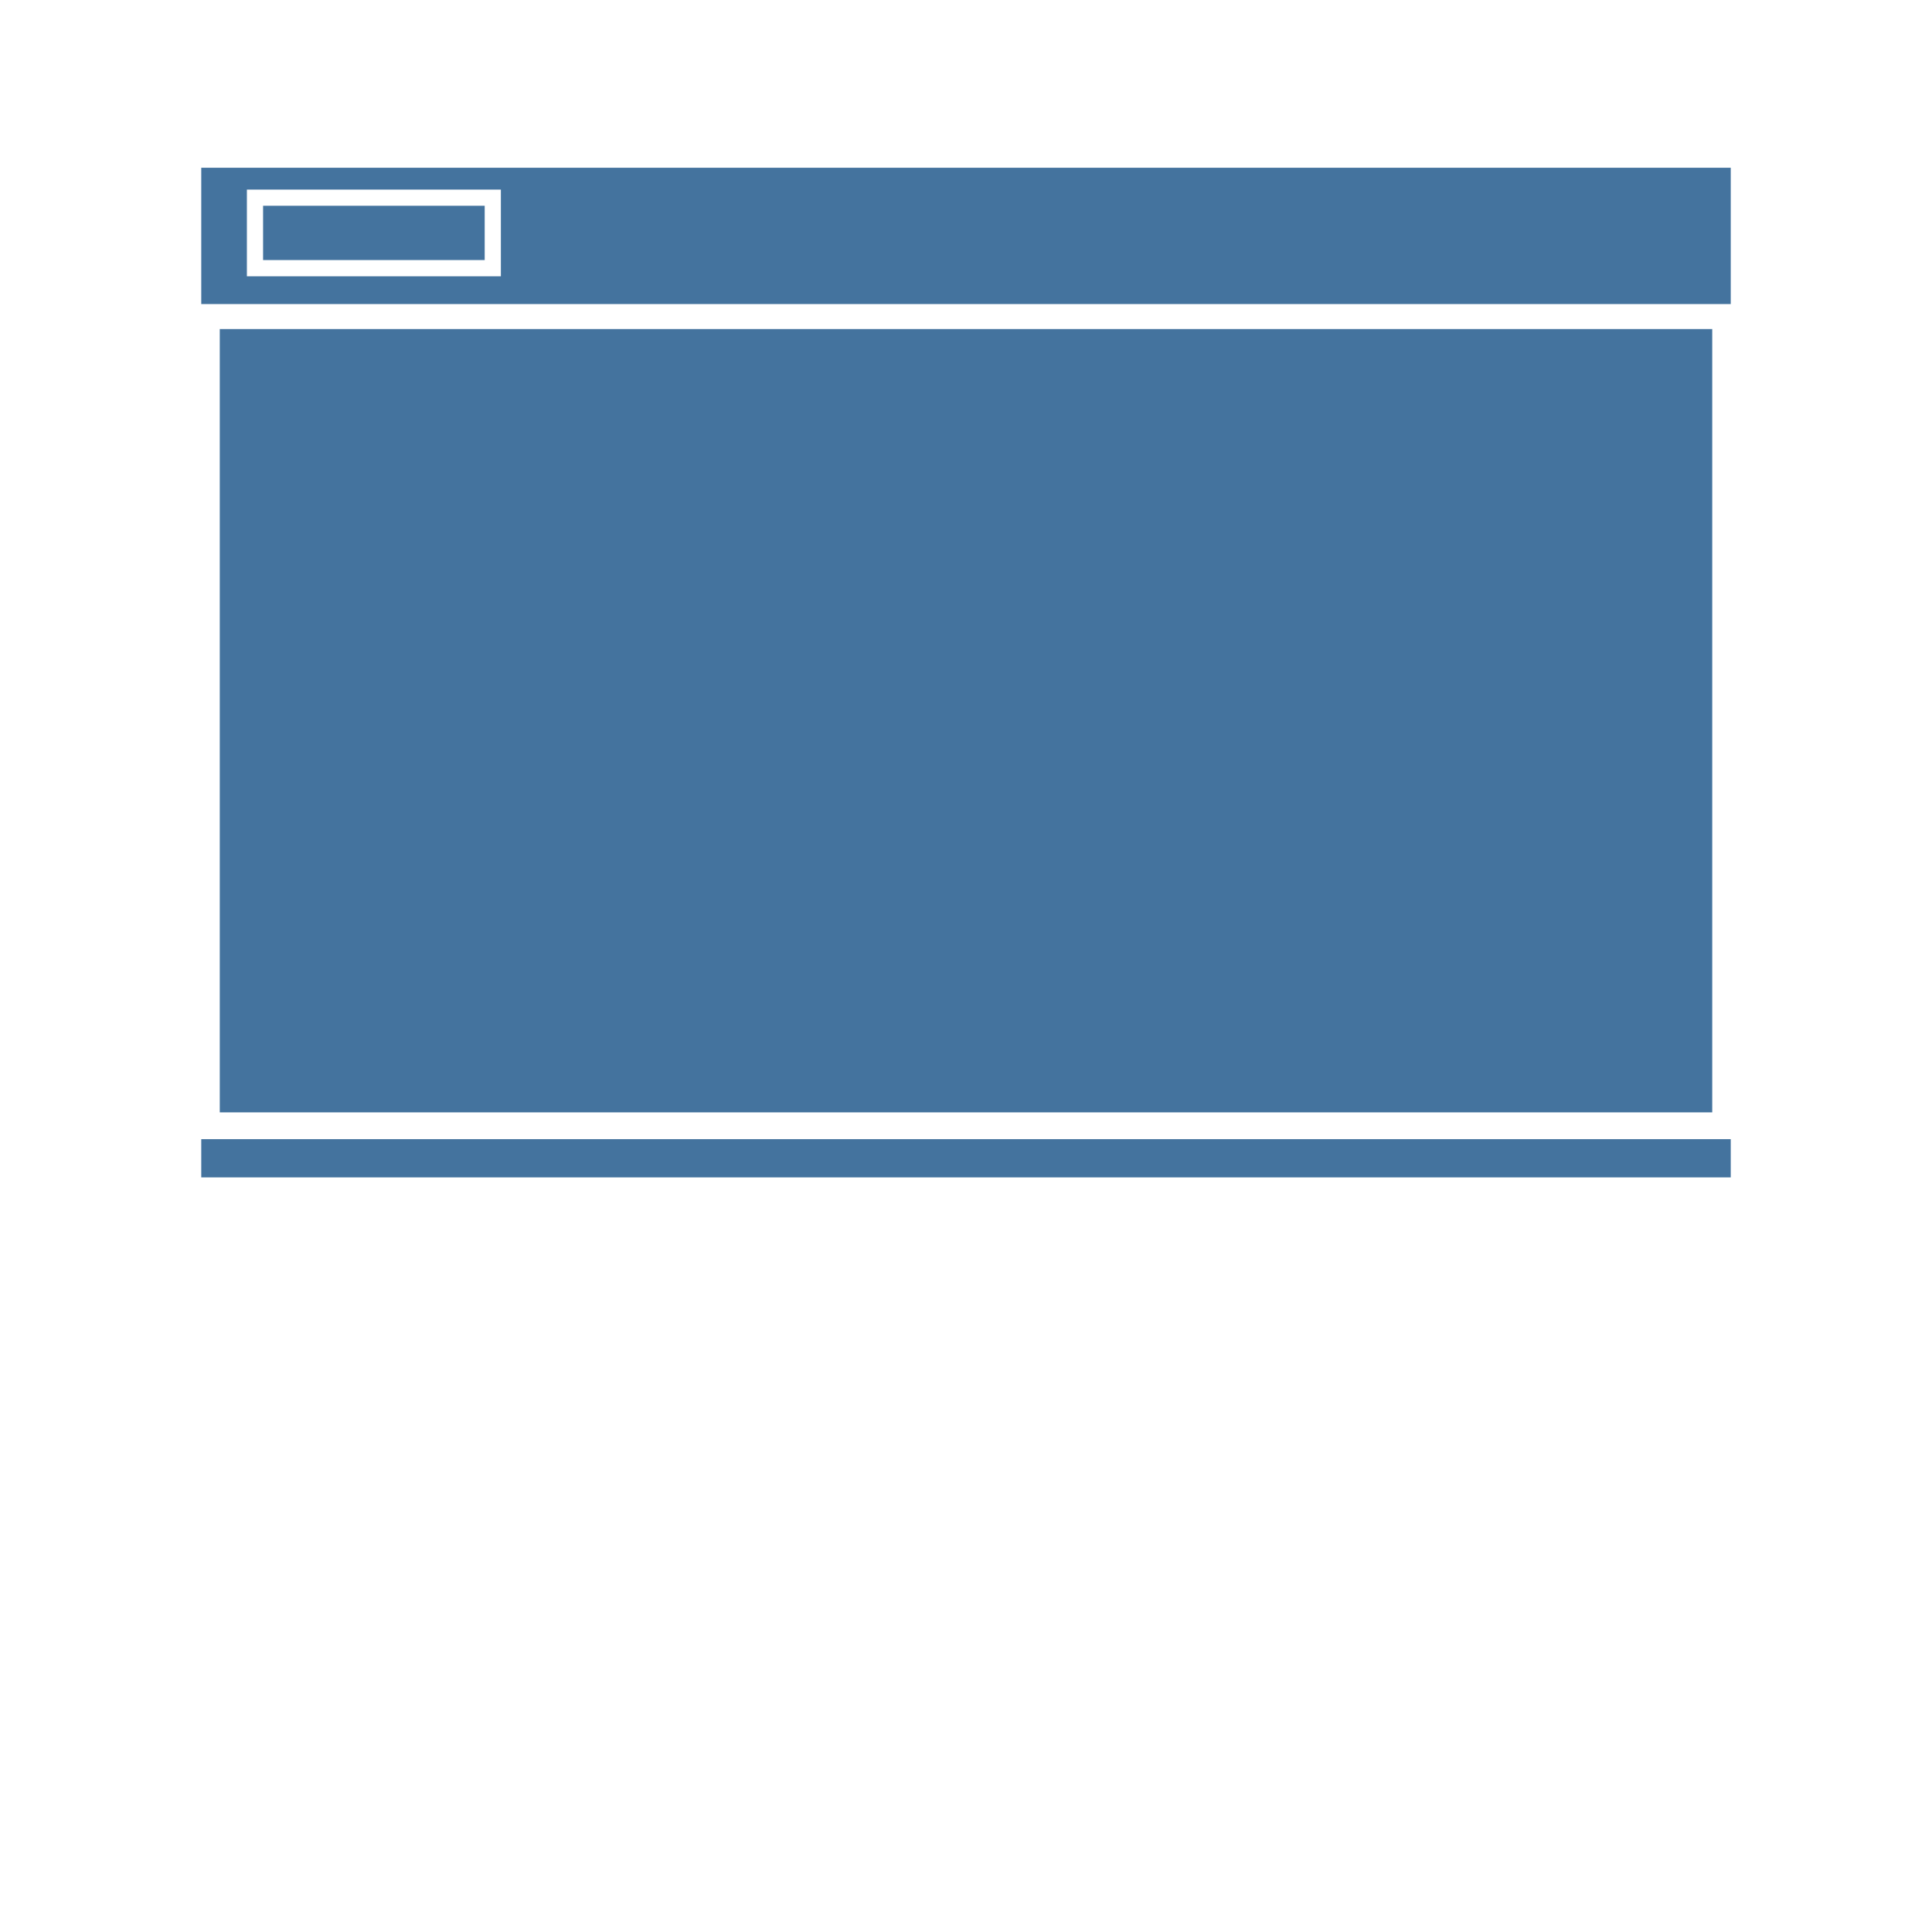 <?xml version="1.0" encoding="UTF-8"?>
<svg width="24px" fill="#44739e" height="24px" viewBox="0 0 24 24" version="1.1" xmlns="http://www.w3.org/2000/svg" xmlns:xlink="http://www.w3.org/1999/xlink">
            <path d="m 2.5,14.151 h 19 v 0.475 H 2.5 Z M 2.73,4.088 H 21.27 V 13.818 H 2.73 Z M 2.5,2.084 v 1.693 h 19 V 2.084 Z M 6.222,3.432 H 3.067 V 2.355 H 6.222 Z M 3.268,2.556 h 2.753 v 0.675 h -2.753 z"/>

</svg>